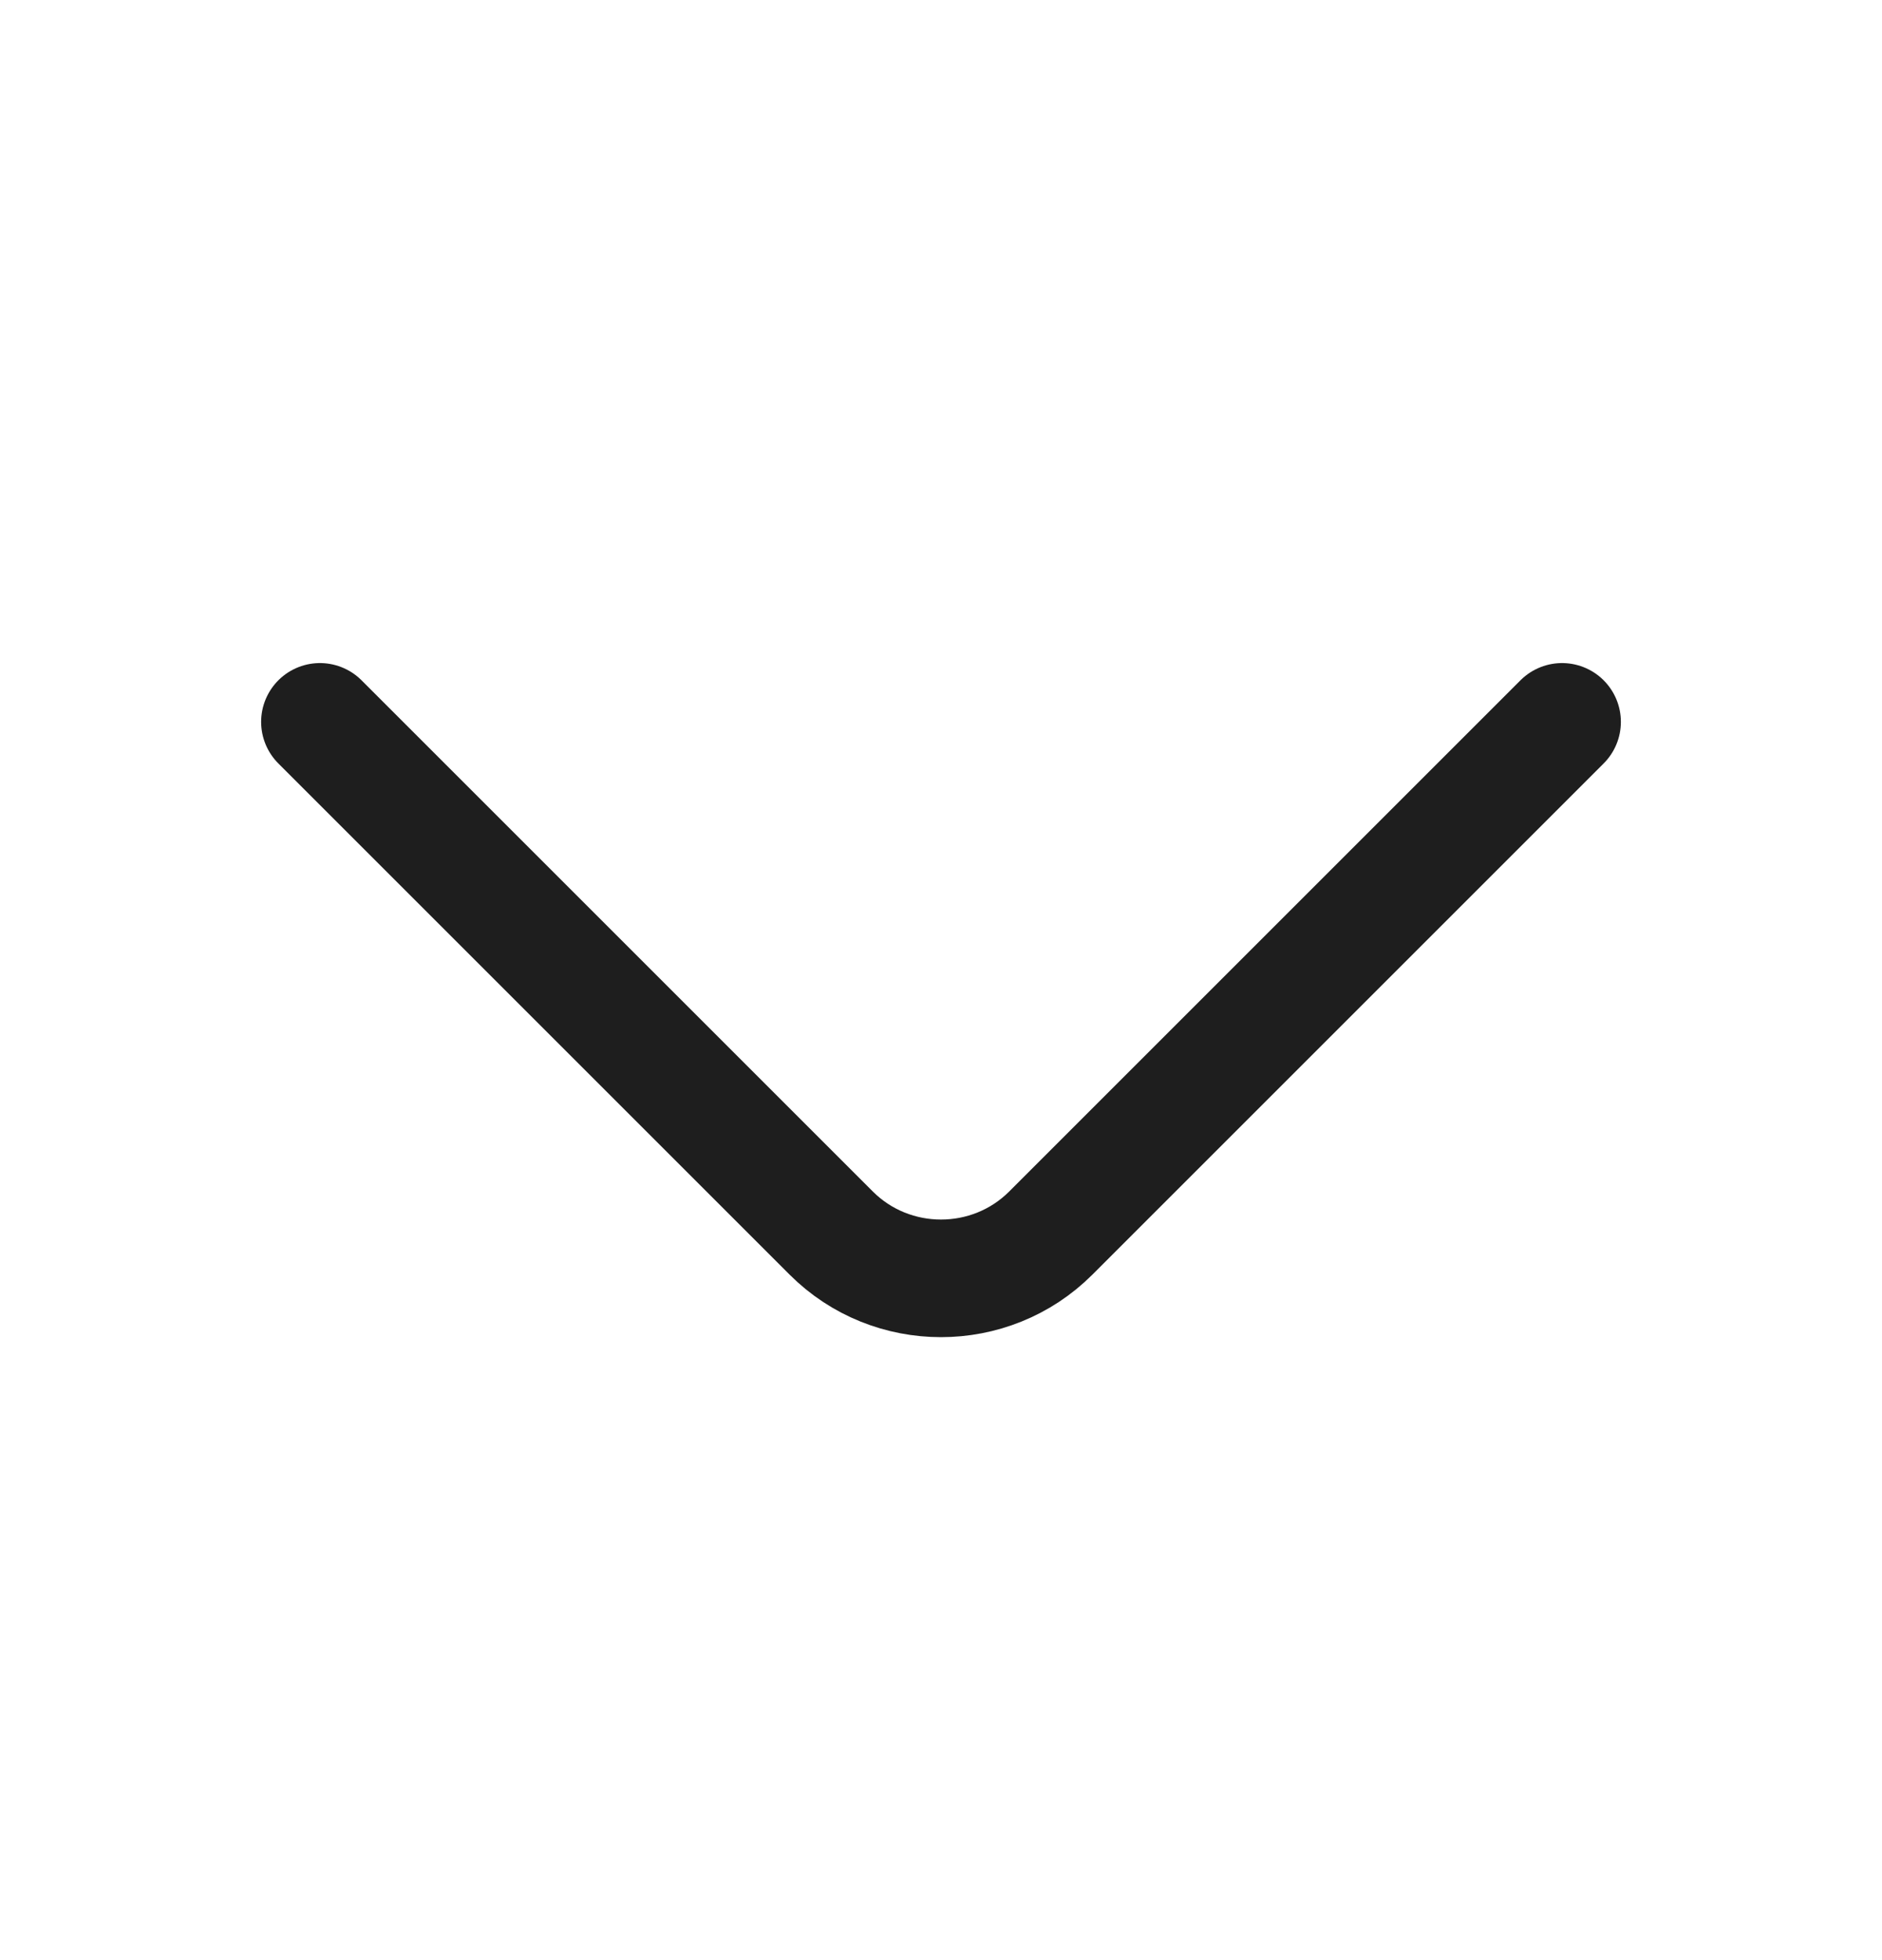 <svg width="24" height="25" viewBox="0 0 24 25" fill="none" xmlns="http://www.w3.org/2000/svg">
<path d="M4.08 9.207L10.6 15.727C11.37 16.497 12.63 16.497 13.4 15.727L19.92 9.207" stroke="#1E1E1E" stroke-width="1.5" stroke-miterlimit="10" stroke-linecap="round" stroke-linejoin="round"/>
</svg>
